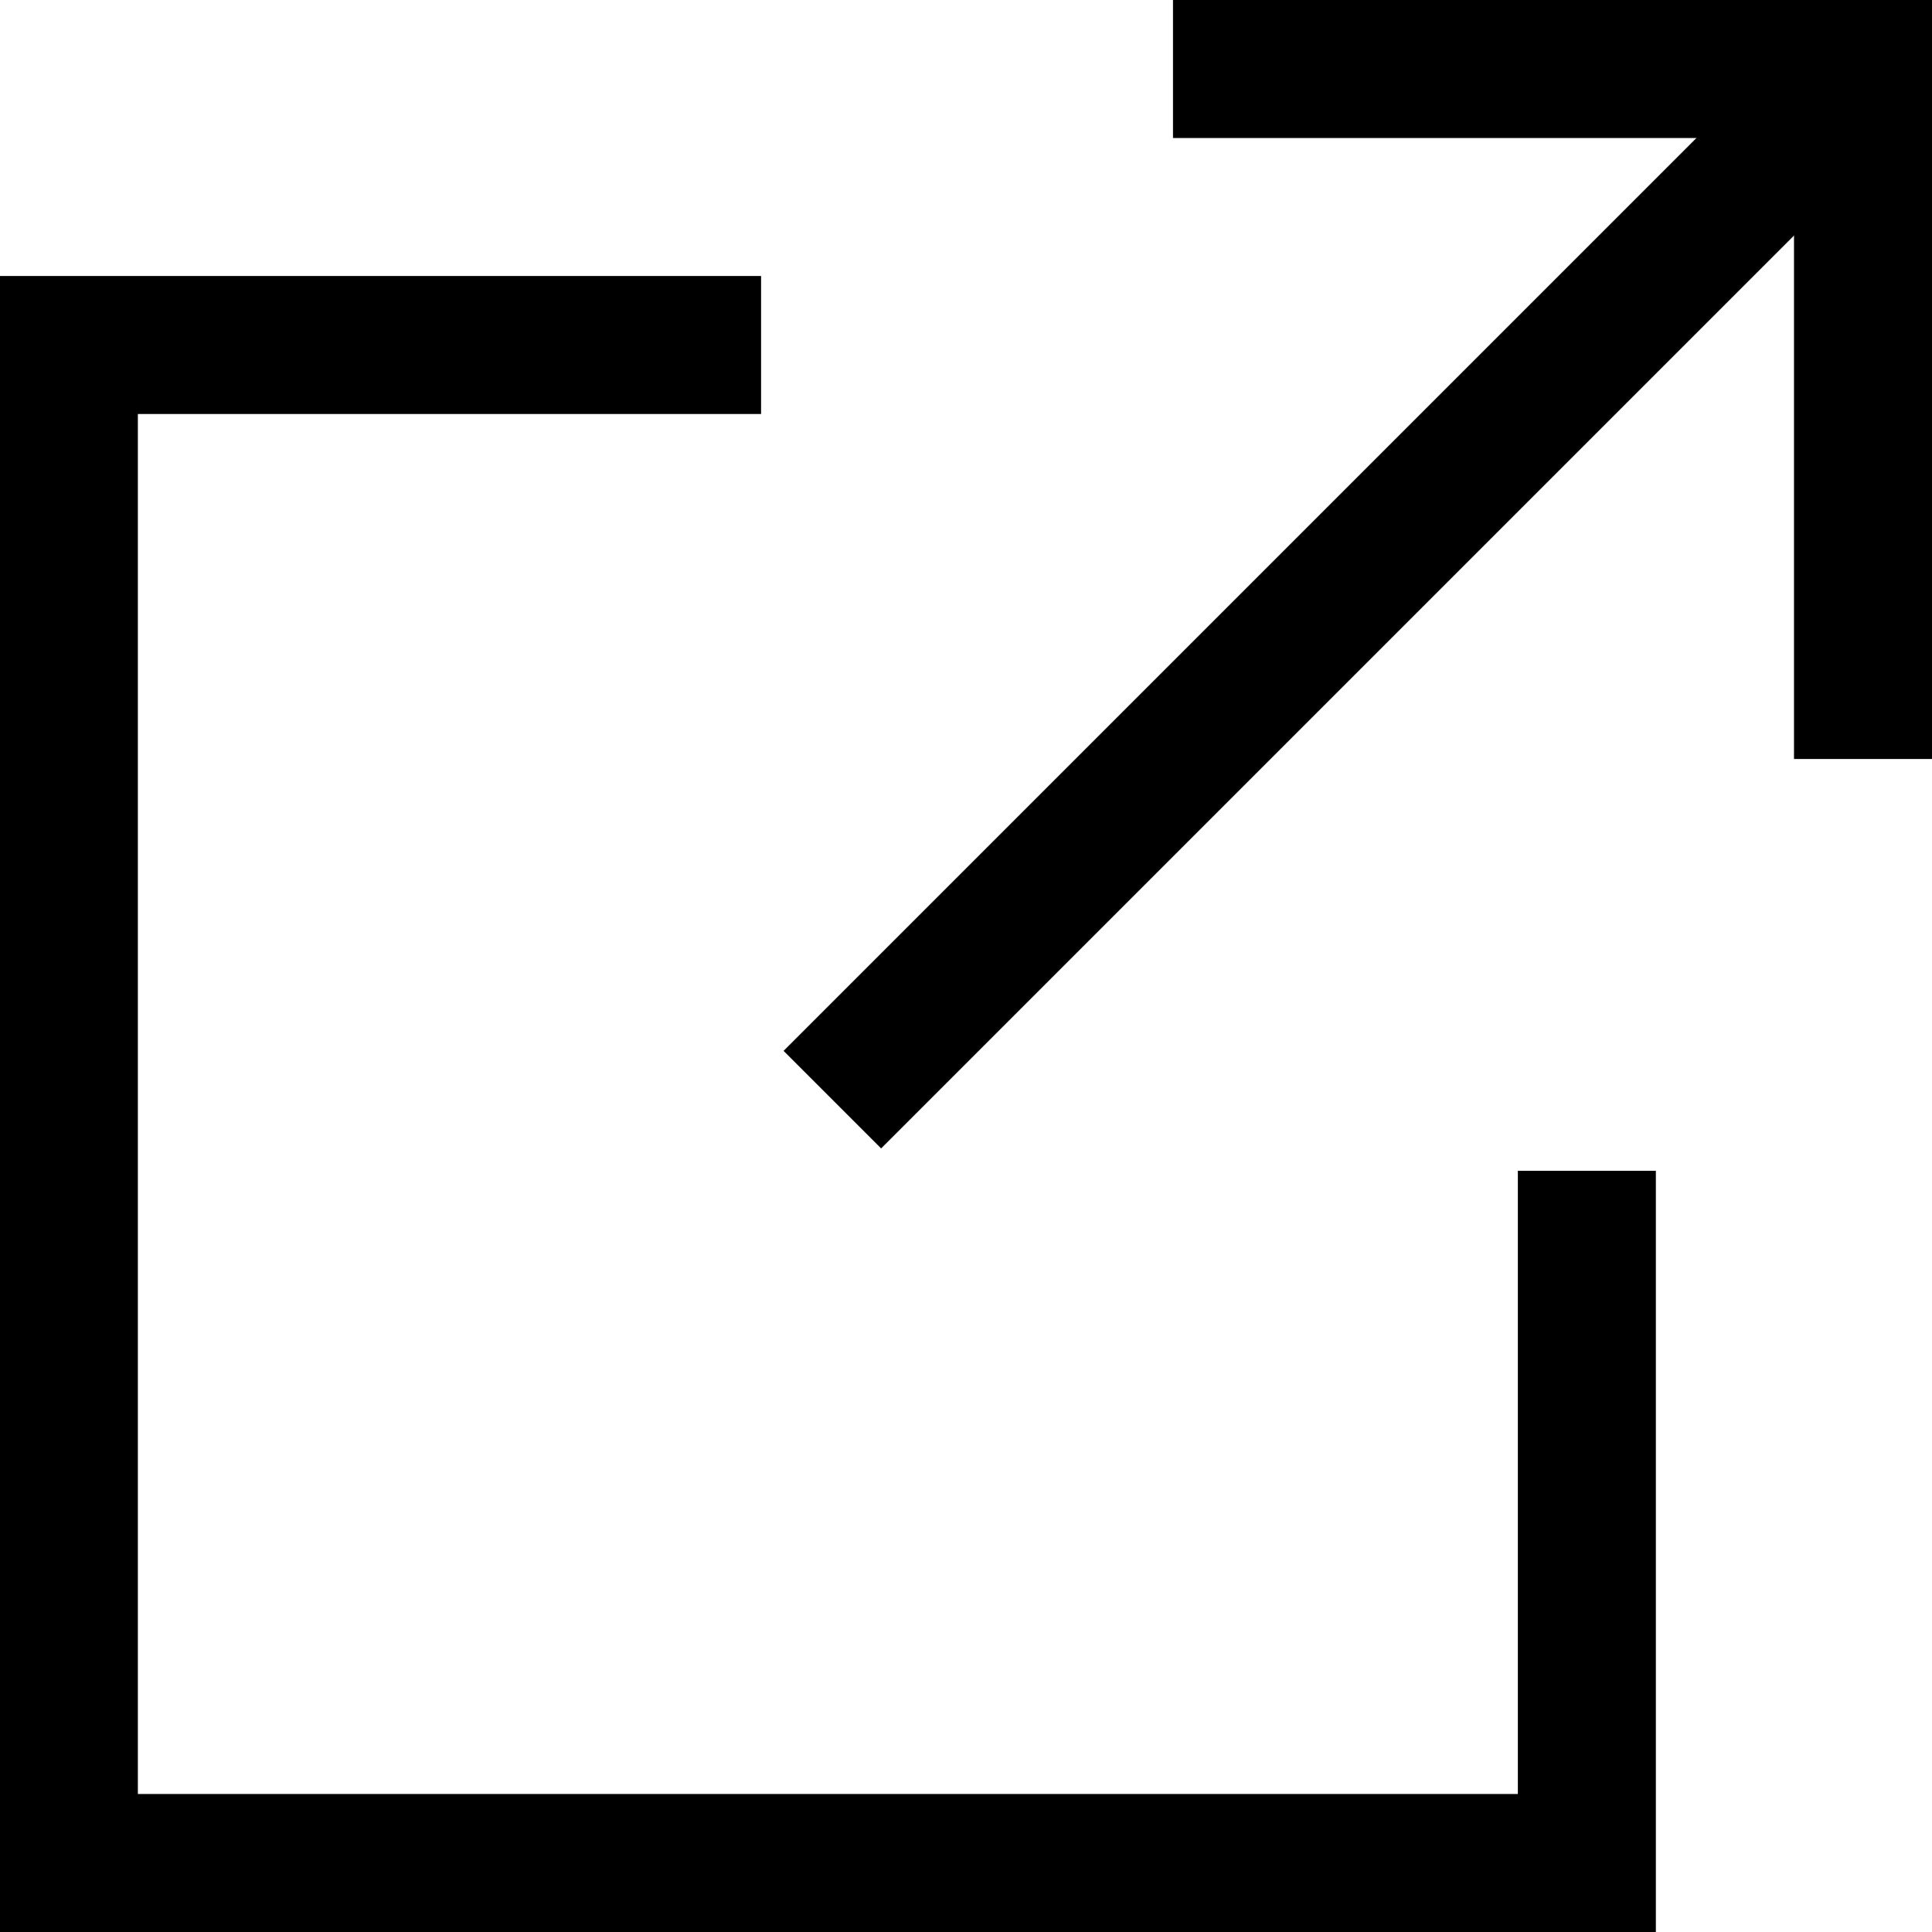 <svg xmlns="http://www.w3.org/2000/svg" width="14" height="14" viewBox="0 0 14 14"><g transform="translate(15391 -2640)"><path d="M420.437,5350.125h-12v-12h5.516v1h-4.516v10h10v-4.516h1Z" transform="translate(-15799.438 -2696.125)"/><path d="M-15380.812,2649.5h-1V2645h-4.5v-1h5.5Z" transform="translate(3.812 -4)"/><path d="M-15384.615,2648.322l-.707-.707,7.469-7.469.707.707Z"/></g></svg>